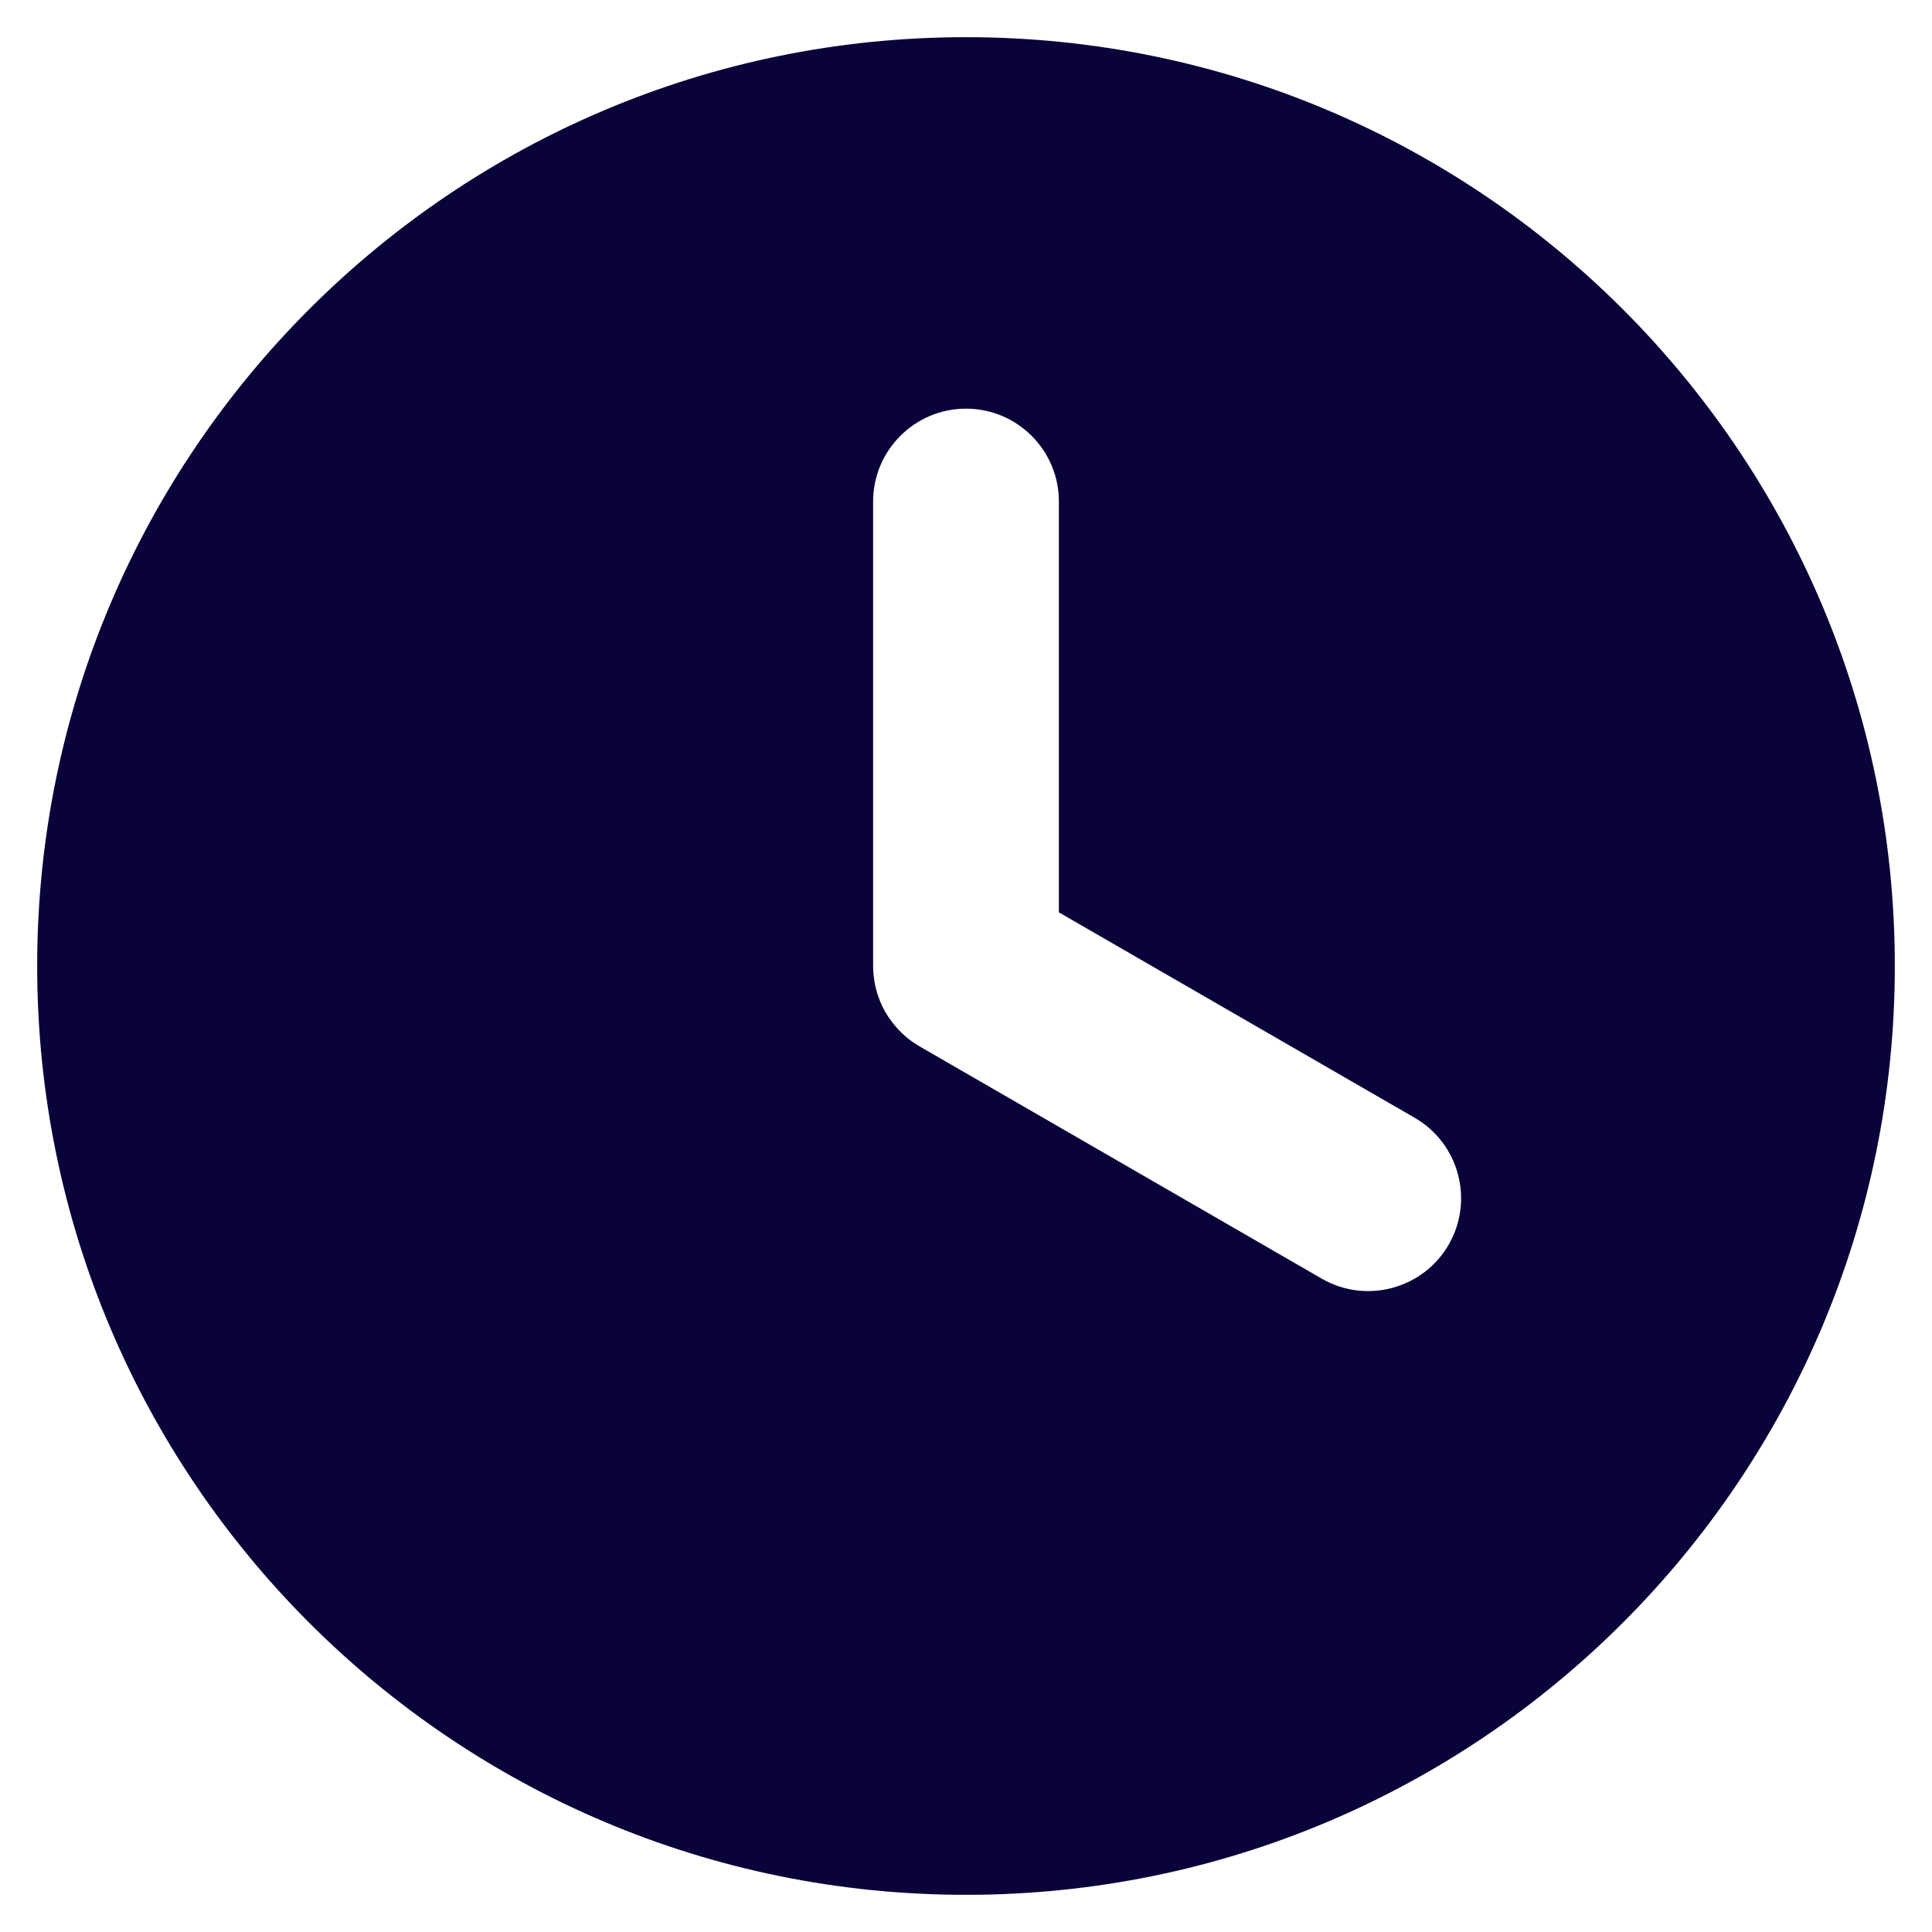 <?xml version="1.0" encoding="UTF-8"?>
<svg xmlns="http://www.w3.org/2000/svg" width="25" height="25" viewBox="0 0 25 25" fill="none">
  <g clip-path="url(#clip0_348_442)">
    <path fill-rule="evenodd" clip-rule="evenodd" d="M13.702 11.806V6.49C13.702 5.827 13.164 5.288 12.5 5.288C11.837 5.288 11.298 5.827 11.298 6.49V12.486C11.296 12.699 11.35 12.908 11.454 13.093C11.572 13.292 11.726 13.443 11.911 13.547L17.104 16.546C17.678 16.877 18.414 16.68 18.746 16.106C19.077 15.531 18.88 14.796 18.306 14.464L13.702 11.806ZM12.5 0.481C19.138 0.481 24.519 5.862 24.519 12.5C24.519 19.138 19.138 24.519 12.5 24.519C5.862 24.519 0.481 19.138 0.481 12.5C0.481 5.862 5.862 0.481 12.5 0.481Z" fill="#090339"></path>
  </g>
  <defs>
    <clipPath id="clip0_348_442">
      <rect width="25" height="25" fill="white"></rect>
    </clipPath>
  </defs>
</svg>
